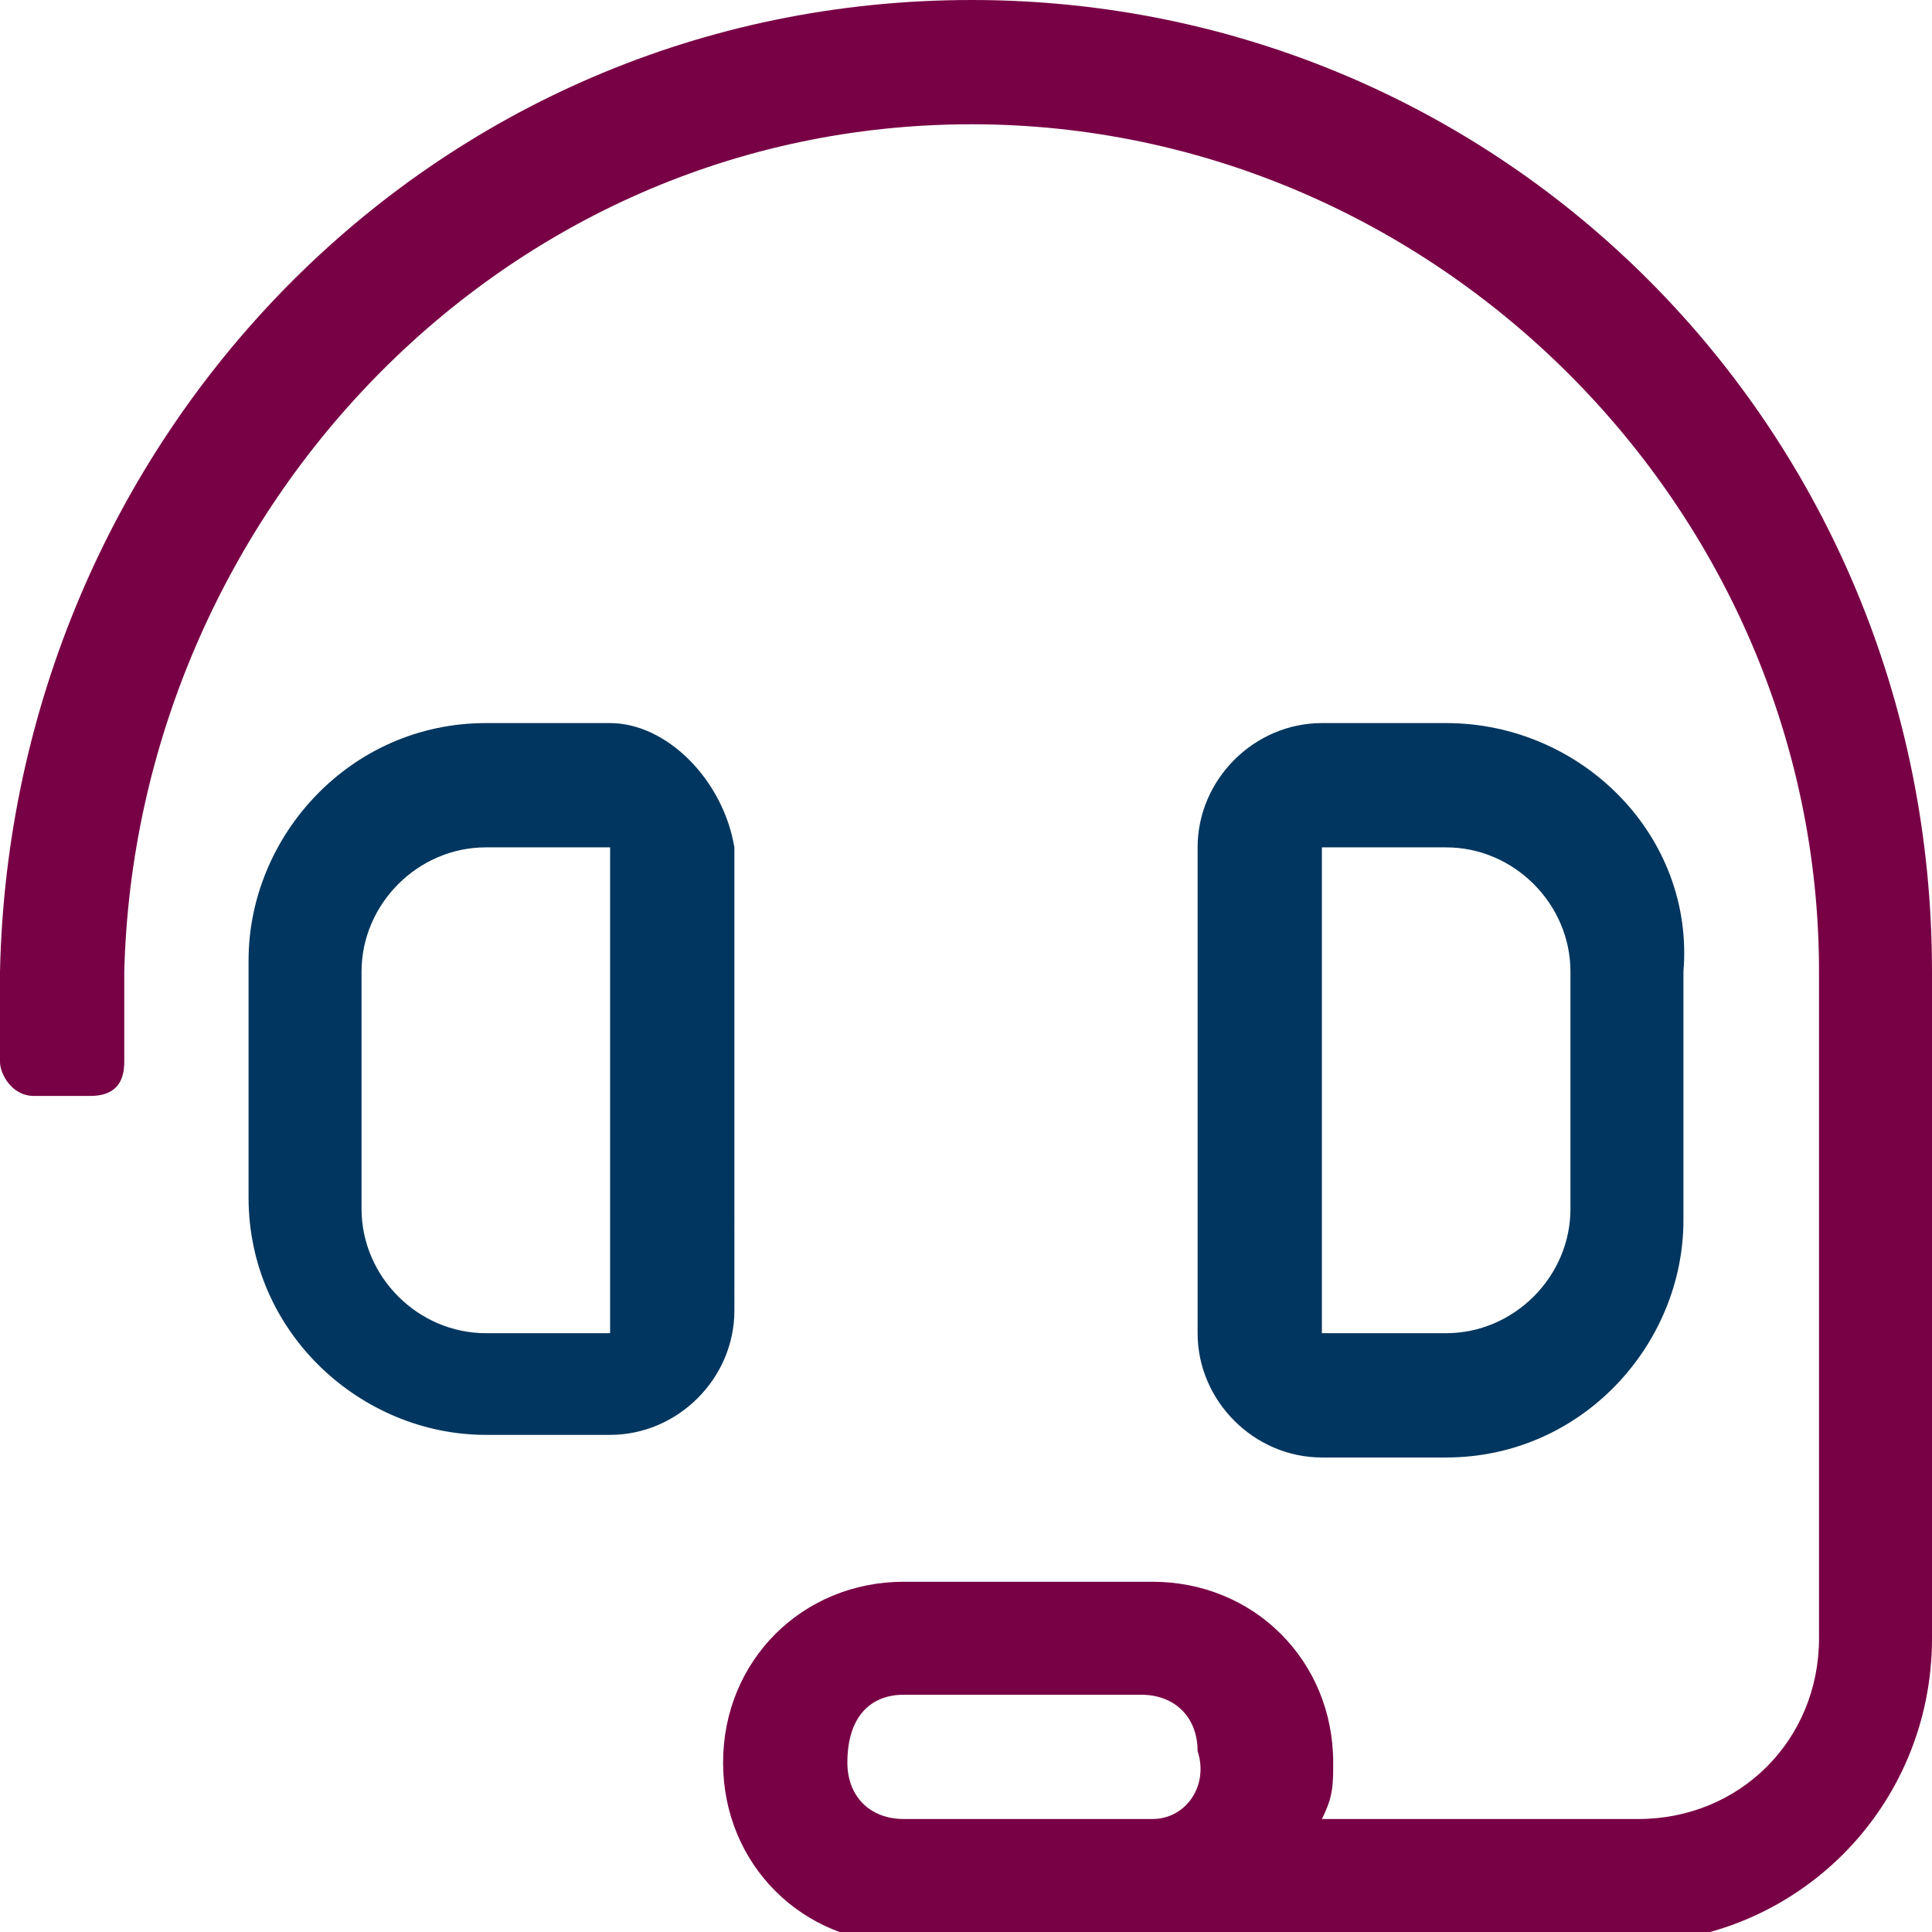 <?xml version="1.0" encoding="utf-8"?>
<!-- Generator: Adobe Illustrator 24.0.1, SVG Export Plug-In . SVG Version: 6.00 Build 0)  -->
<svg version="1.0" id="Calque_1" xmlns="http://www.w3.org/2000/svg" xmlns:xlink="http://www.w3.org/1999/xlink" x="0px" y="0px"
	 viewBox="0 0 17.1 17.1" style="enable-background:new 0 0 17.1 17.1;" xml:space="preserve">
<style type="text/css">
	.st0{fill:#780145;}
	.st1{fill:#00365F;}
</style>
<g>
	<path class="st0" d="M8.6,0C3.8,0,0.1,3.9,0,8.6l0,0.8c0,0.1,0.1,0.3,0.3,0.3h0.5c0.2,0,0.3-0.1,0.3-0.3V8.6c0.1-4,3.3-7.5,7.5-7.5
		c4.1,0,7.5,3.4,7.5,7.5v5.9c0,0.9-0.7,1.6-1.6,1.6h-2.8c0.1-0.2,0.1-0.3,0.1-0.5c0-0.9-0.7-1.6-1.6-1.6H8c-0.9,0-1.6,0.7-1.6,1.6
		c0,0.9,0.7,1.6,1.6,1.6h6.4c1.5,0,2.7-1.2,2.7-2.7V8.6C17.1,3.8,13.3,0,8.6,0z M10.2,16.1H8c-0.3,0-0.5-0.2-0.5-0.5
		C7.5,15.2,7.7,15,8,15h2.1c0.3,0,0.5,0.2,0.5,0.5C10.7,15.8,10.5,16.1,10.2,16.1z"/>
	<path class="st1" d="M5.4,6.4H4.3c-1.2,0-2.1,1-2.1,2.1v2.1c0,1.2,1,2.1,2.1,2.1h1.1c0.6,0,1.1-0.5,1.1-1.1V7.5
		C6.4,6.9,5.9,6.4,5.4,6.4z M5.4,11.8H4.3c-0.6,0-1.1-0.5-1.1-1.1V8.6c0-0.6,0.5-1.1,1.1-1.1h1.1V11.8z"/>
	<path class="st1" d="M12.8,6.4h-1.1c-0.6,0-1.1,0.5-1.1,1.1v4.3c0,0.6,0.5,1.1,1.1,1.1h1.1c1.2,0,2.1-1,2.1-2.1V8.6
		C15,7.4,14,6.4,12.8,6.4z M13.9,10.7c0,0.6-0.5,1.1-1.1,1.1h-1.1V7.5h1.1c0.6,0,1.1,0.5,1.1,1.1V10.7z"/>
</g>
</svg>
